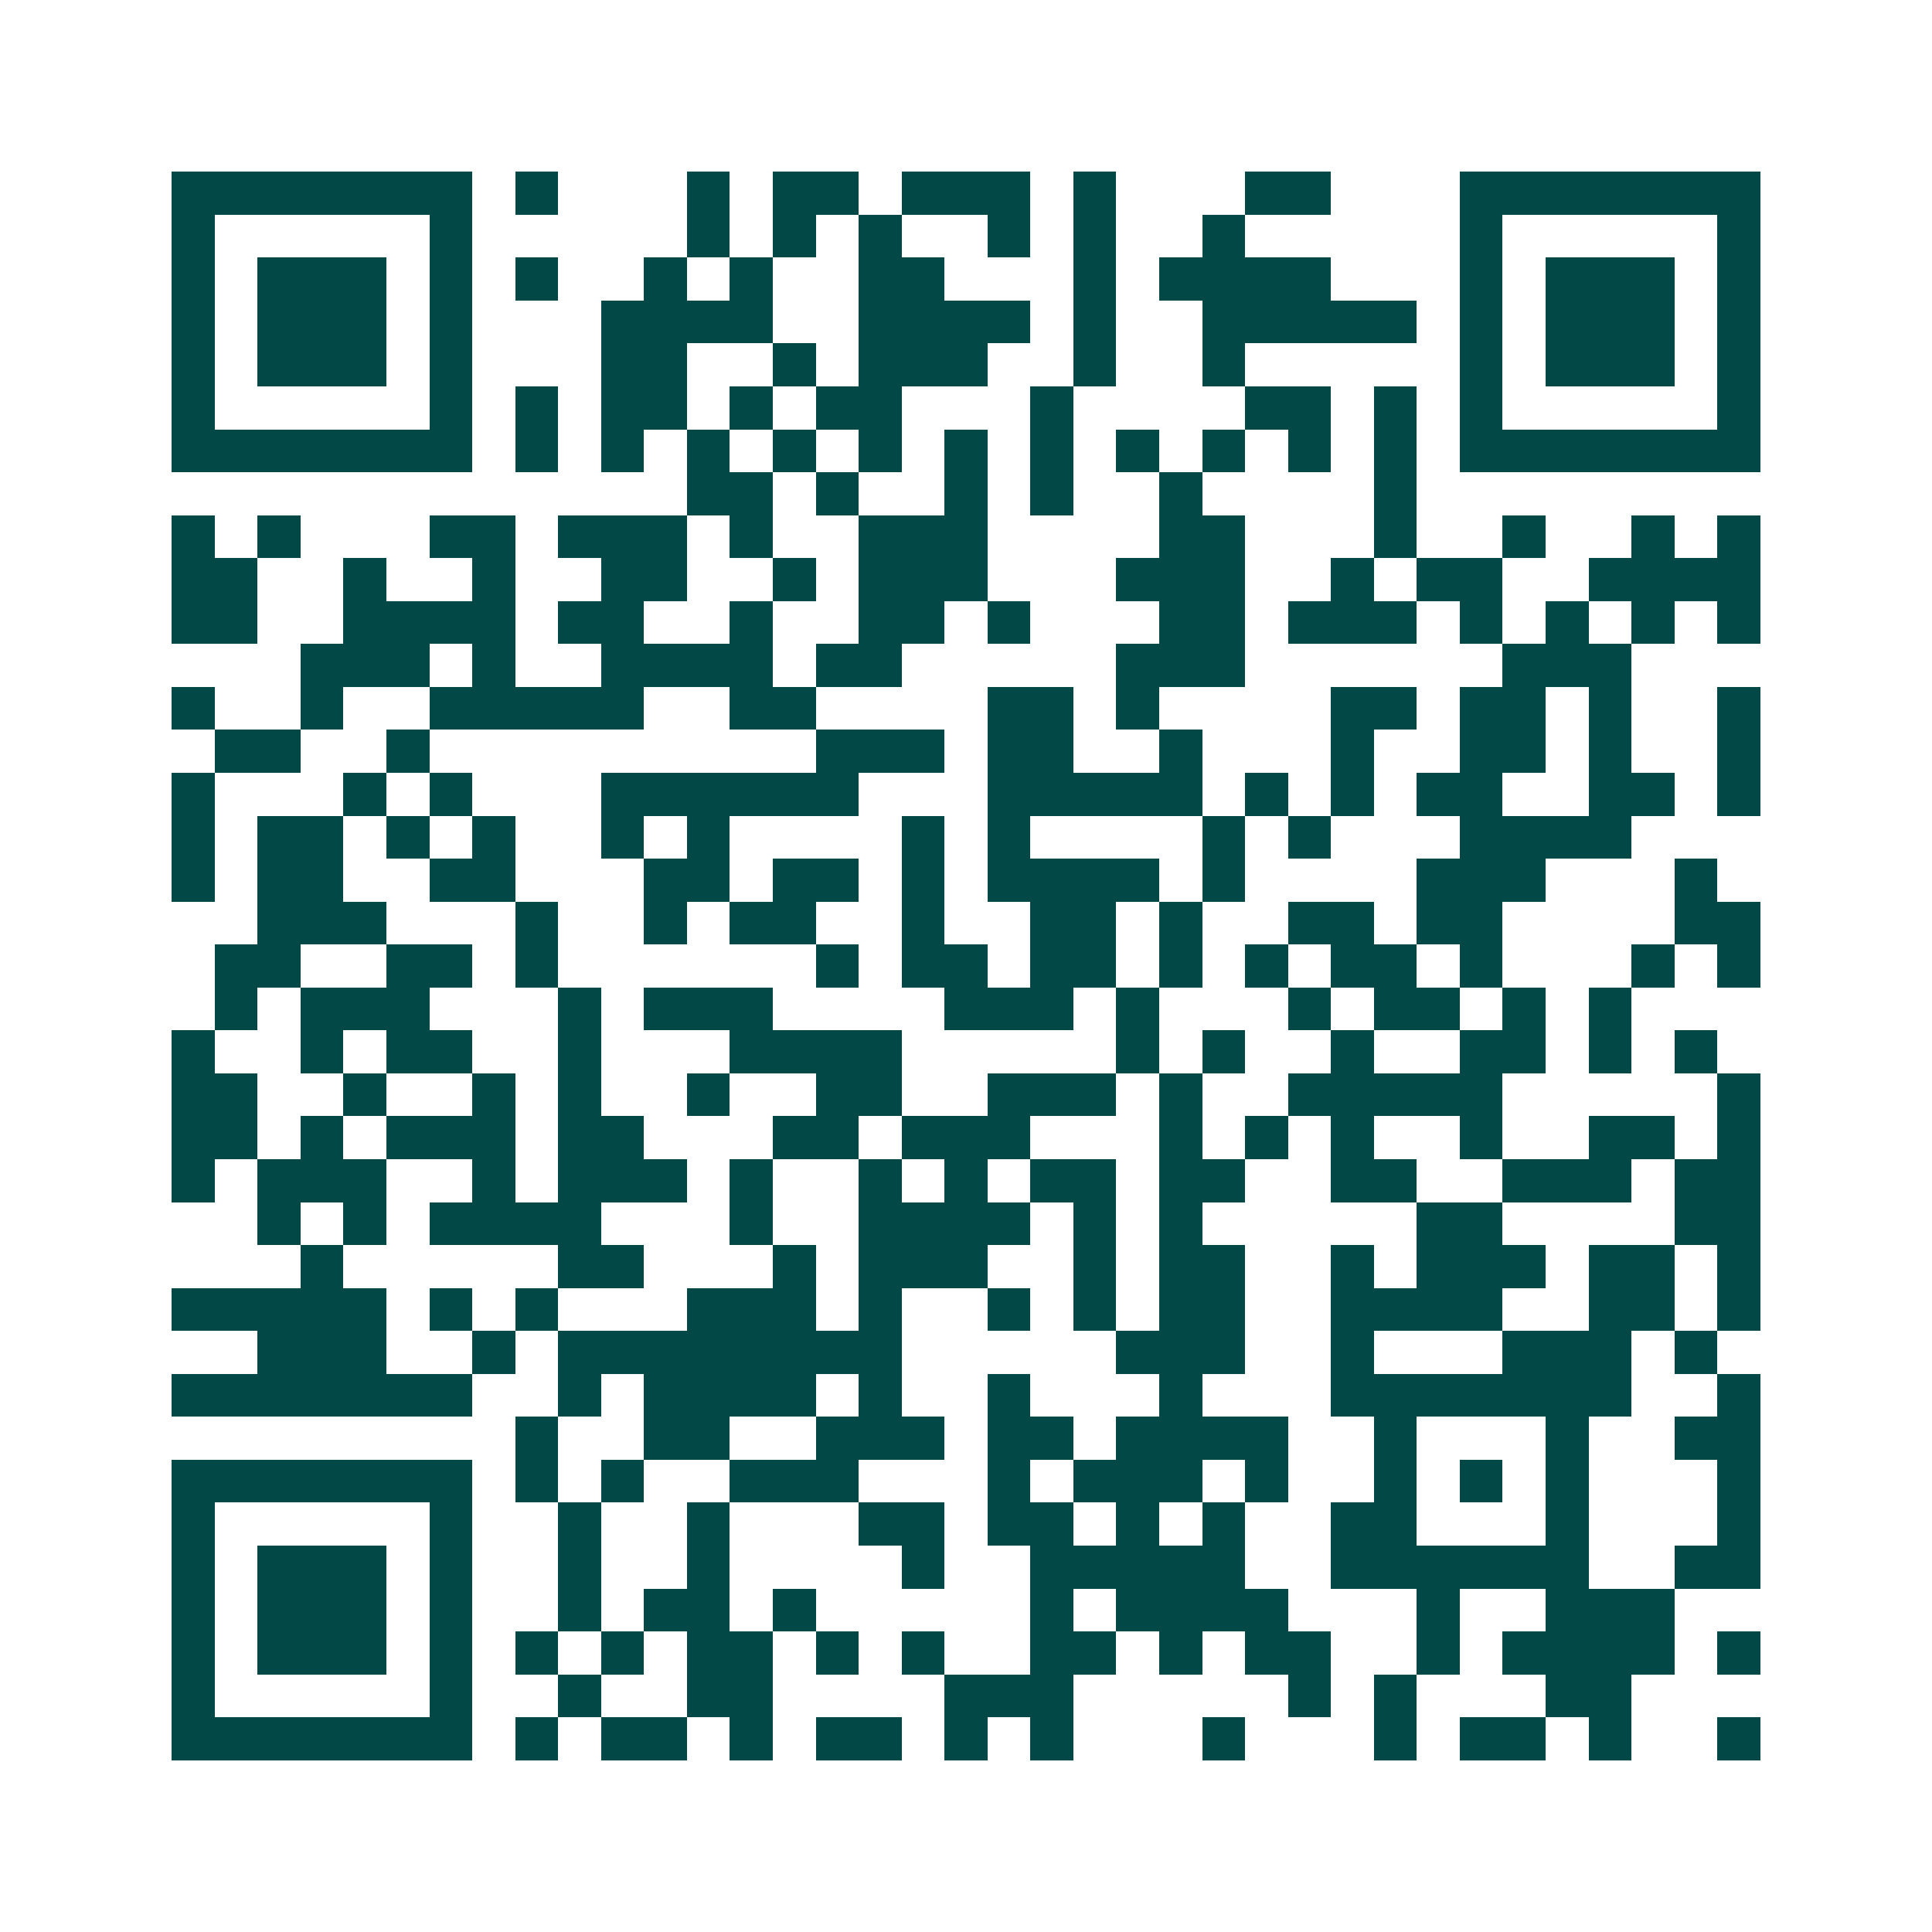 <svg xmlns="http://www.w3.org/2000/svg" width="200" height="200" viewBox="0 0 45 45" shape-rendering="crispEdges"><path fill="#ffffff" d="M0 0h45v45H0z"/><path stroke="#014847" d="M4 4.5h7m1 0h1m3 0h1m1 0h2m1 0h3m1 0h1m3 0h2m3 0h7M4 5.5h1m5 0h1m5 0h1m1 0h1m1 0h1m2 0h1m1 0h1m2 0h1m5 0h1m5 0h1M4 6.5h1m1 0h3m1 0h1m1 0h1m2 0h1m1 0h1m2 0h2m3 0h1m1 0h4m3 0h1m1 0h3m1 0h1M4 7.5h1m1 0h3m1 0h1m3 0h4m2 0h4m1 0h1m2 0h5m1 0h1m1 0h3m1 0h1M4 8.5h1m1 0h3m1 0h1m3 0h2m2 0h1m1 0h3m2 0h1m2 0h1m5 0h1m1 0h3m1 0h1M4 9.5h1m5 0h1m1 0h1m1 0h2m1 0h1m1 0h2m3 0h1m4 0h2m1 0h1m1 0h1m5 0h1M4 10.5h7m1 0h1m1 0h1m1 0h1m1 0h1m1 0h1m1 0h1m1 0h1m1 0h1m1 0h1m1 0h1m1 0h1m1 0h7M16 11.5h2m1 0h1m2 0h1m1 0h1m2 0h1m4 0h1M4 12.5h1m1 0h1m3 0h2m1 0h3m1 0h1m2 0h3m4 0h2m3 0h1m2 0h1m2 0h1m1 0h1M4 13.5h2m2 0h1m2 0h1m2 0h2m2 0h1m1 0h3m3 0h3m2 0h1m1 0h2m2 0h4M4 14.5h2m2 0h4m1 0h2m2 0h1m2 0h2m1 0h1m3 0h2m1 0h3m1 0h1m1 0h1m1 0h1m1 0h1M7 15.5h3m1 0h1m2 0h4m1 0h2m5 0h3m6 0h3M4 16.5h1m2 0h1m2 0h5m2 0h2m4 0h2m1 0h1m4 0h2m1 0h2m1 0h1m2 0h1M5 17.5h2m2 0h1m9 0h3m1 0h2m2 0h1m3 0h1m2 0h2m1 0h1m2 0h1M4 18.5h1m3 0h1m1 0h1m3 0h6m3 0h5m1 0h1m1 0h1m1 0h2m2 0h2m1 0h1M4 19.5h1m1 0h2m1 0h1m1 0h1m2 0h1m1 0h1m4 0h1m1 0h1m4 0h1m1 0h1m3 0h4M4 20.5h1m1 0h2m2 0h2m3 0h2m1 0h2m1 0h1m1 0h4m1 0h1m4 0h3m3 0h1M6 21.5h3m3 0h1m2 0h1m1 0h2m2 0h1m2 0h2m1 0h1m2 0h2m1 0h2m4 0h2M5 22.5h2m2 0h2m1 0h1m6 0h1m1 0h2m1 0h2m1 0h1m1 0h1m1 0h2m1 0h1m3 0h1m1 0h1M5 23.5h1m1 0h3m3 0h1m1 0h3m4 0h3m1 0h1m3 0h1m1 0h2m1 0h1m1 0h1M4 24.5h1m2 0h1m1 0h2m2 0h1m3 0h4m5 0h1m1 0h1m2 0h1m2 0h2m1 0h1m1 0h1M4 25.5h2m2 0h1m2 0h1m1 0h1m2 0h1m2 0h2m2 0h3m1 0h1m2 0h5m5 0h1M4 26.5h2m1 0h1m1 0h3m1 0h2m3 0h2m1 0h3m3 0h1m1 0h1m1 0h1m2 0h1m2 0h2m1 0h1M4 27.5h1m1 0h3m2 0h1m1 0h3m1 0h1m2 0h1m1 0h1m1 0h2m1 0h2m2 0h2m2 0h3m1 0h2M6 28.5h1m1 0h1m1 0h4m3 0h1m2 0h4m1 0h1m1 0h1m5 0h2m4 0h2M7 29.5h1m5 0h2m3 0h1m1 0h3m2 0h1m1 0h2m2 0h1m1 0h3m1 0h2m1 0h1M4 30.5h5m1 0h1m1 0h1m3 0h3m1 0h1m2 0h1m1 0h1m1 0h2m2 0h4m2 0h2m1 0h1M6 31.5h3m2 0h1m1 0h8m5 0h3m2 0h1m3 0h3m1 0h1M4 32.5h7m2 0h1m1 0h4m1 0h1m2 0h1m3 0h1m3 0h7m2 0h1M12 33.5h1m2 0h2m2 0h3m1 0h2m1 0h4m2 0h1m3 0h1m2 0h2M4 34.5h7m1 0h1m1 0h1m2 0h3m3 0h1m1 0h3m1 0h1m2 0h1m1 0h1m1 0h1m3 0h1M4 35.5h1m5 0h1m2 0h1m2 0h1m3 0h2m1 0h2m1 0h1m1 0h1m2 0h2m3 0h1m3 0h1M4 36.5h1m1 0h3m1 0h1m2 0h1m2 0h1m4 0h1m2 0h5m2 0h6m2 0h2M4 37.5h1m1 0h3m1 0h1m2 0h1m1 0h2m1 0h1m5 0h1m1 0h4m3 0h1m2 0h3M4 38.5h1m1 0h3m1 0h1m1 0h1m1 0h1m1 0h2m1 0h1m1 0h1m2 0h2m1 0h1m1 0h2m2 0h1m1 0h4m1 0h1M4 39.5h1m5 0h1m2 0h1m2 0h2m4 0h3m5 0h1m1 0h1m3 0h2M4 40.5h7m1 0h1m1 0h2m1 0h1m1 0h2m1 0h1m1 0h1m3 0h1m3 0h1m1 0h2m1 0h1m2 0h1"/></svg>
